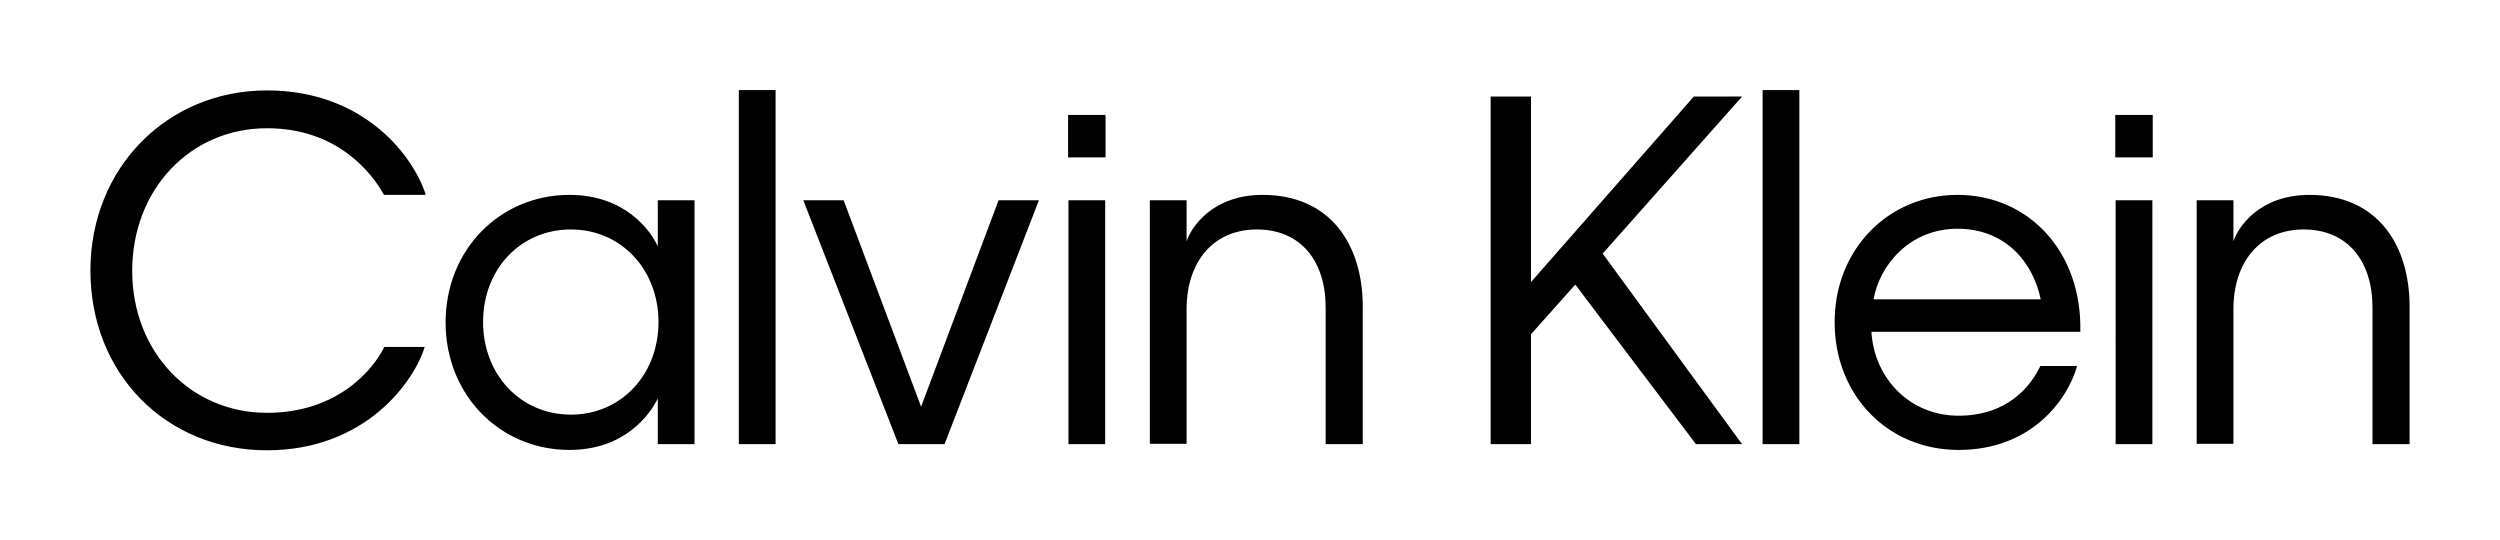 <svg xmlns="http://www.w3.org/2000/svg" xmlns:xlink="http://www.w3.org/1999/xlink" id="Ebene_1" x="0px" y="0px" width="694px" height="150px" viewBox="0 0 694 150" style="enable-background:new 0 0 694 150;" xml:space="preserve"><style type="text/css">	.st0{fill-rule:evenodd;clip-rule:evenodd;}</style><path class="st0" d="M74.1,25.1c27.6,0,41,19,44.1,29h-11.6c-3.5-6.3-13.1-18.5-32.5-18.5c-21.2,0-37.4,16.9-37.4,39.6 c0,22.5,16.2,39.4,37.4,39.4c19.8,0,29.6-12.2,32.6-18.3h11.2c-2.8,9.3-16.2,28.7-43.8,28.7c-27.9,0-49-21.1-49-49.9 C25.1,46.6,46.4,25.1,74.1,25.1L74.1,25.1z M543.4,54.1c19.8,0,34.6,15.8,34.1,38h-58c0.8,13,10.7,23.3,24.2,23.3 c13.5,0,20-8.1,22.7-13.8h10.2c-2.6,9.3-12.6,23.3-32.9,23.3c-19.8,0-34.4-15.3-34.4-35.4C509.2,69.5,524,54.1,543.4,54.1 L543.4,54.1z M158.1,54.1c15.3,0,22.5,9.8,24.5,14.3V55.6h10.2v67.7h-10.2v-12.7c-2.2,4.6-9.3,14.3-24.5,14.3 c-19.3,0-34.4-15.2-34.4-35.4C123.7,69.3,138.8,54.1,158.1,54.1L158.1,54.1z M350.5,54.1c18.9,0,27.8,13.9,27.8,31v38.2h-10.3v-38 c0-12.7-6.8-21.6-19.1-21.6c-12.2,0-19.5,9.1-19.5,22.1v37.4h-10.2V55.6h10.2V67C330.6,63.2,336.5,54.1,350.5,54.1L350.5,54.1z  M425,26.8v51.5l45.2-51.5h13.4l-38.7,43.6l38.7,52.9h-12.8l-33.5-44.3L425,92.8v30.5h-11.2V26.8L425,26.8L425,26.8z M641.1,54.1 c18.9,0,27.8,13.9,27.8,31v38.2h-10.3v-38c0-12.7-6.8-21.6-19.1-21.6c-12.2,0-19.5,9.1-19.5,22.1v37.4h-10.2V55.6h10.2V67 C621.2,63.2,627.1,54.1,641.1,54.1L641.1,54.1z M234.2,55.6l21.5,57.3l21.5-57.3h11.2l-26.2,67.7h-12.8L223,55.6L234.2,55.6 L234.2,55.6z M306.8,55.6v67.7h-10.2V55.6C296.6,55.6,306.8,55.6,306.8,55.6z M499.5,25v98.3h-10.2V25C489.4,25,499.5,25,499.5,25z  M597.5,55.6v67.7h-10.2V55.6H597.5z M215.3,25v98.3h-10.2V25H215.3z M158.5,63.7c-14.1,0-24.4,11.1-24.4,25.7 c0,14.5,10.3,25.7,24.4,25.7c14,0,24.3-11.2,24.3-25.7C182.8,74.9,172.5,63.7,158.5,63.7z M543.4,63.5c-13.1,0-21.6,9.9-23.3,19.6 h46.4C564.4,72.9,556.8,63.5,543.4,63.5z M306.9,31.9v11.8h-10.4V31.9C296.5,31.9,306.9,31.9,306.9,31.9z M597.6,31.9v11.8h-10.4 V31.9C587.2,31.9,597.6,31.9,597.6,31.9z"></path></svg>